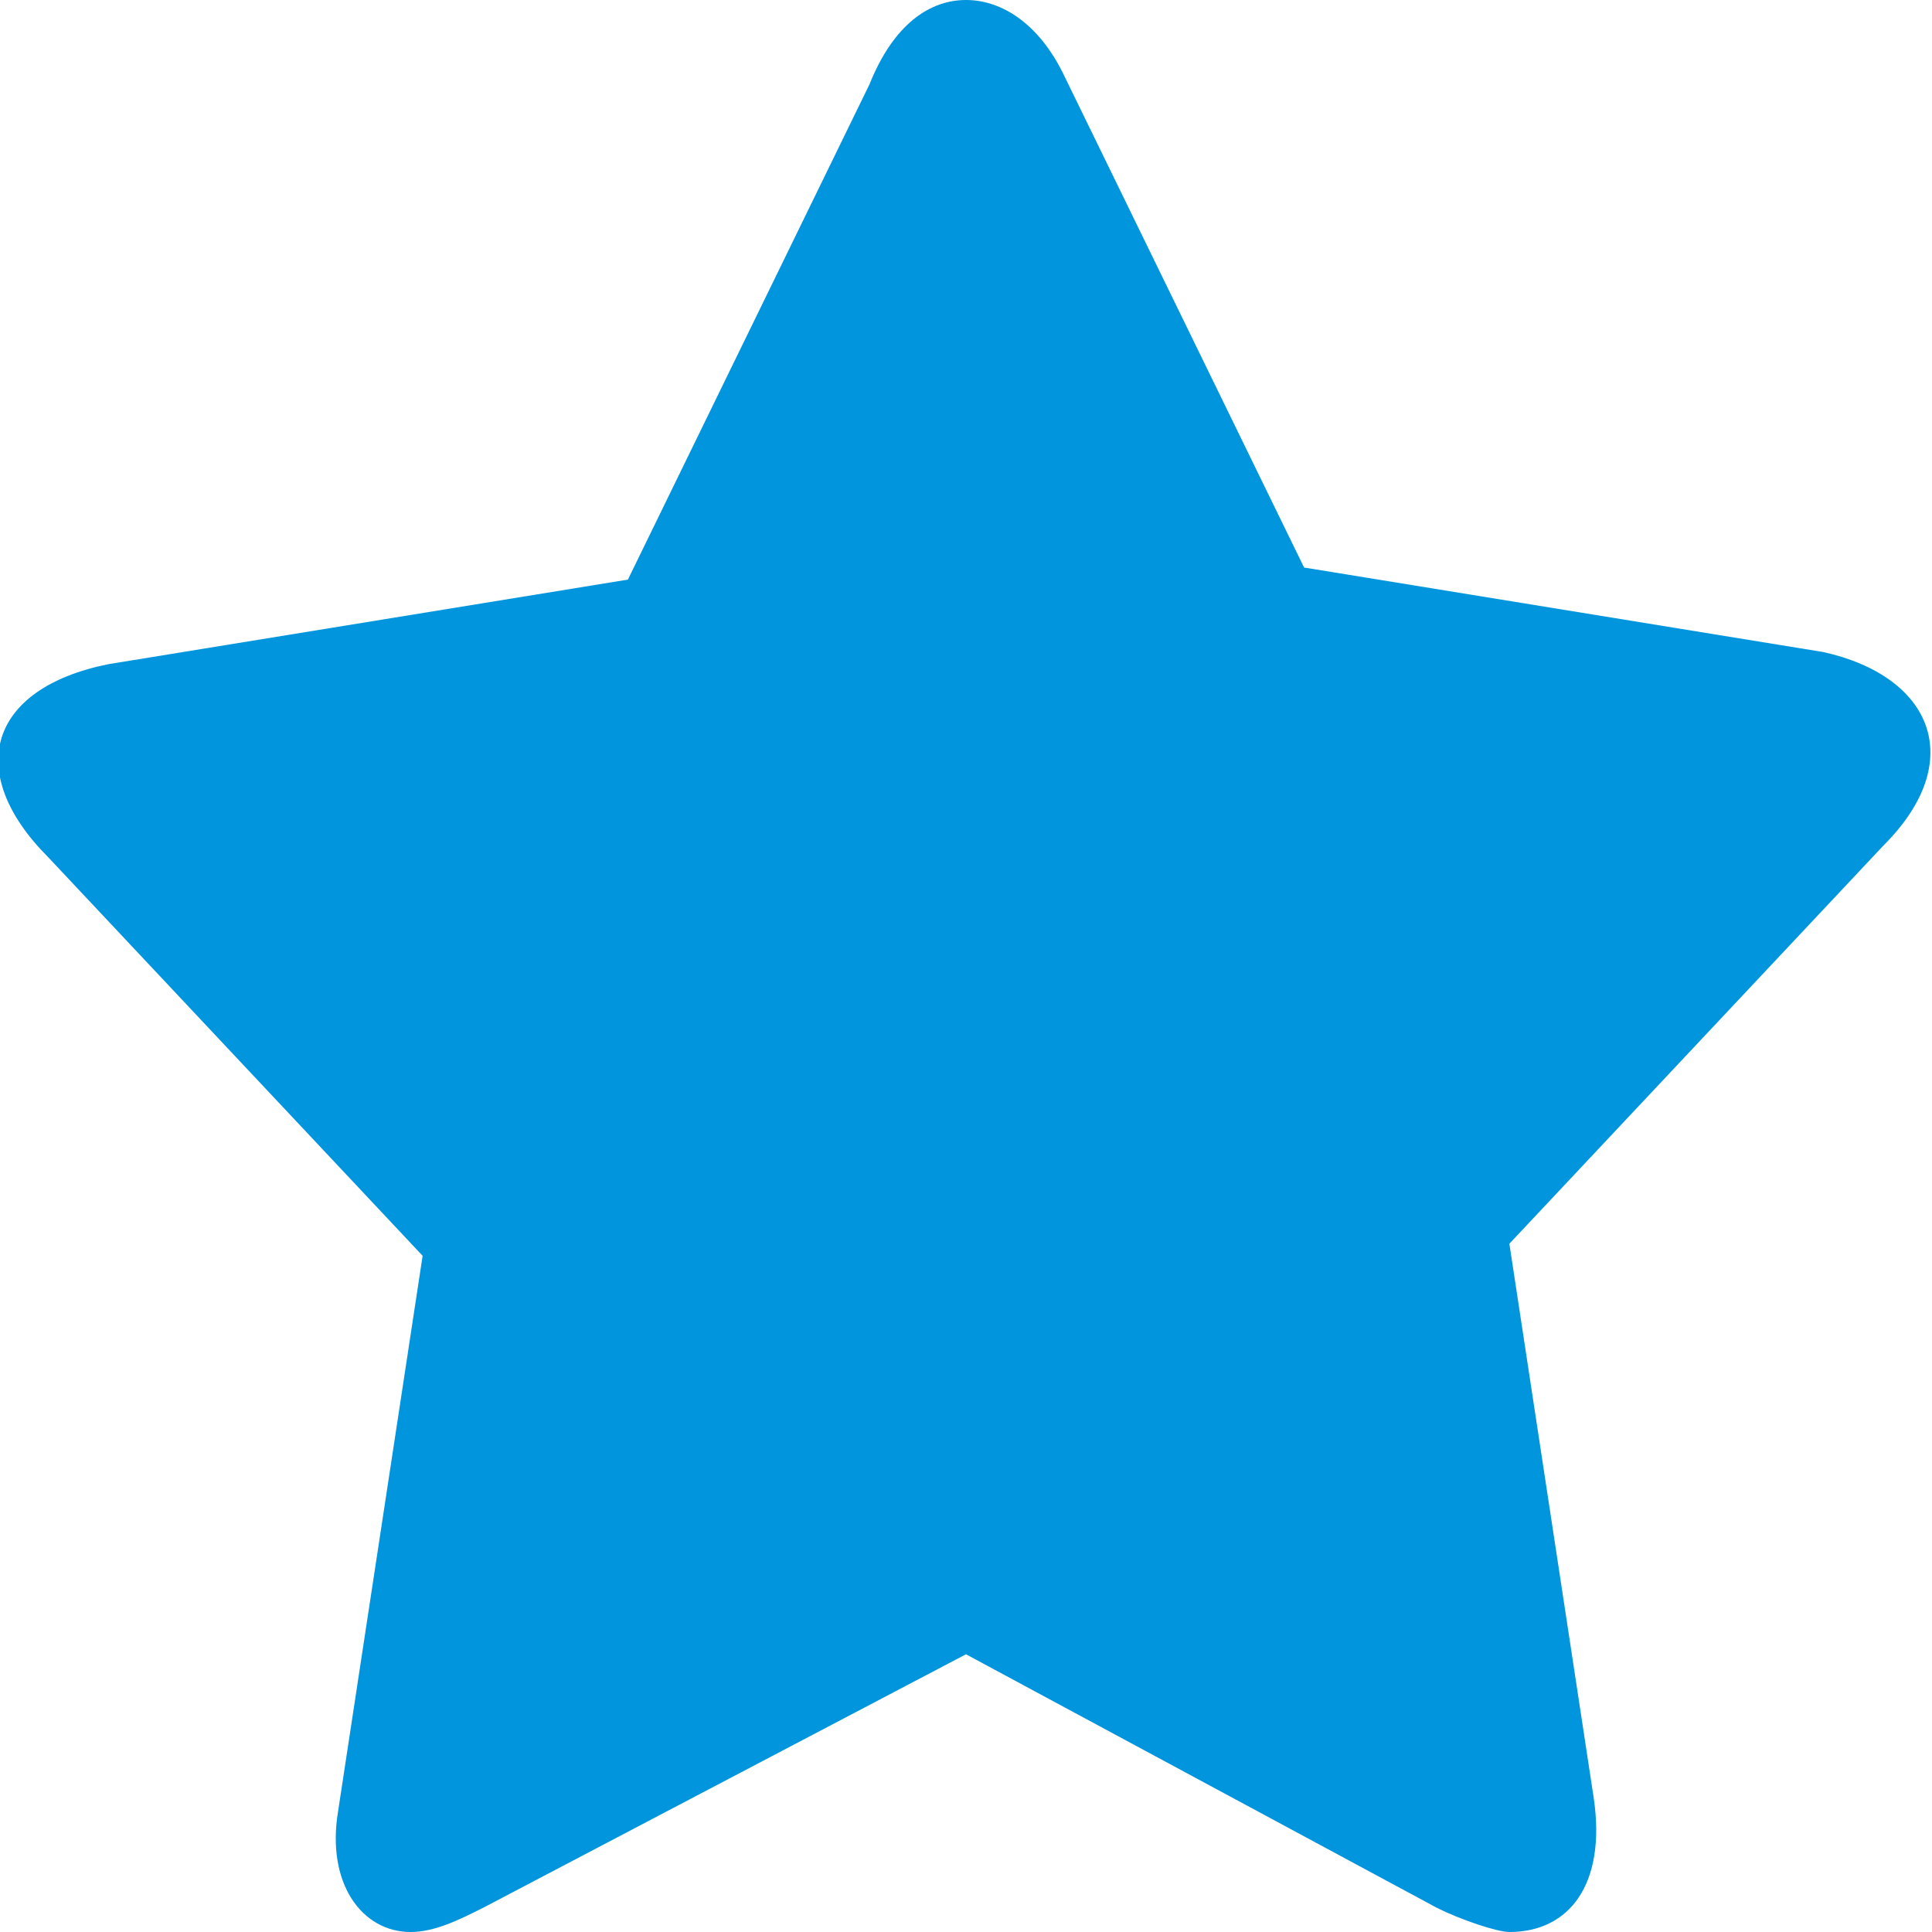 <?xml version="1.0" encoding="UTF-8" standalone="no"?>
<!-- This Source Code Form is subject to the terms of the Mozilla Public
   - License, v. 2.0. If a copy of the MPL was not distributed with this
   - file, You can obtain one at http://mozilla.org/MPL/2.0/. -->
<svg xmlns="http://www.w3.org/2000/svg" viewBox="0 0 16 16" width="100%" height="100%">
  <path fill-rule="evenodd" fill="#00a3f2" d="M-238.2,6h-6.1l2.7-2.7c0.4-0.4,0.5-1.1,0.2-1.4l-1.2-1.2   c-0.3-0.3-1-0.3-1.4,0.2l-6.4,6.4c-0.1,0.1-0.1,0.2-0.2,0.2l0,0c0,0,0,0,0,0c0,0.1-0.1,0.1-0.1,0.1c0,0.1-0.1,0.2-0.1,0.3   c0,0,0,0.1,0,0.1c0,0,0,0.1,0,0.1c0,0.1,0,0.2,0.1,0.3c0,0.1,0.1,0.1,0.1,0.1c0,0,0,0,0,0l0,0c0.1,0.1,0.1,0.2,0.2,0.2l6.4,6.4   c0.4,0.4,1.1,0.5,1.4,0.2l1.2-1.2c0.3-0.3,0.3-1-0.2-1.4l-2.8-2.8h6.2c0.6,0,1-0.4,1-1V7C-237.2,6.4-237.6,6-238.2,6z"/>
  <path fill-rule="evenodd" fill="#00a3f2" d="M-212.7,6.3l-1,1c-0.2,0.2-0.2,0.4-0.2,0.7c0,0.3,0,0.5,0.2,0.7   l0.8,0.9l4.5,4.5c0.5,0.5,1.2,0.6,1.6,0.2l0.8-0.9c0.4-0.4,0.3-1.1-0.2-1.6l-1.8-1.8h4.7c0.6,0,1-0.5,1-1V7c0-0.6-0.5-1-1-1h-4.8   l1.9-1.9c0.5-0.5,0.6-1.3,0.2-1.6l-0.8-0.9c-0.4-0.4-1.1-0.3-1.6,0.2L-212.7,6.3z"/>
  <path fill-rule="evenodd" fill="#00a3f2" d="M-167.3,9.7l1-1c0.2-0.2,0.2-0.4,0.2-0.7c0-0.3,0-0.5-0.2-0.7   l-0.8-0.9l-4.5-4.5c-0.5-0.5-1.2-0.6-1.6-0.2l-0.8,0.9c-0.4,0.4-0.3,1.1,0.2,1.6l1.8,1.8h-4.7c-0.6,0-1,0.5-1,1v2c0,0.6,0.5,1,1,1   h4.8l-1.9,1.9c-0.5,0.5-0.6,1.3-0.2,1.6l0.8,0.9c0.4,0.4,1.1,0.3,1.6-0.2L-167.3,9.7z"/>
  <path fill-rule="evenodd" fill="#00a3f2" d="M-129.5,8h-7l2.8-2.8c-0.7-0.5-1.4-0.7-2.3-0.7c-2.2,0-4,1.8-4,4  c0,2.2,1.8,4,4,4c1.4,0,2.7-0.7,3.4-1.9l2.3,1c-1.1,2-3.2,3.4-5.7,3.4c-3.6,0-6.5-2.9-6.5-6.5c0-3.6,2.9-6.5,6.5-6.5  c1.5,0,2.9,0.5,4.1,1.4l2.4-2.4V8z"/>
  <polygon fill="#00a3f2" points="-93.6,3.8 -95.8,1.7 -100,5.9 -104.3,1.6 -106.4,3.8    -102.1,8 -106.3,12.2 -104.1,14.3 -99.9,10.2 -95.7,14.4 -93.6,12.2 -97.8,8.1   "/>
  <path fill-rule="evenodd" fill="#00a3f2" d="M-64,1l-8,7h2l6-5l6,5h2L-64,1z M-69,8v7h4v-5h2v5h4V8l-5-4L-69,8   z"/>
  <path fill="#00a3f2" d="M-28,3.6l1,2l0.5,0.9l1,0.2l2.3,0.4l-1.7,1.8l-0.7,0.7l0.1,1l0.4,2.4l-2-1l-0.9-0.5l-0.9,0.5l-2,1l0.4-2.4  l0.1-1l-0.7-0.7l-1.7-1.8l2.4-0.4l1-0.2l0.5-0.9L-28,3.6 M-28,0c-0.3,0-0.6,0.2-0.8,0.7l-2,4.1l-4.3,0.7c-1,0.2-1.2,0.9-0.5,1.6  l3.1,3.3l-0.7,4.6c-0.1,0.7,0.2,1.1,0.7,1.1c0.2,0,0.4-0.1,0.6-0.2l3.9-2.1l3.9,2.1c0.2,0.1,0.5,0.2,0.6,0.2c0.5,0,0.8-0.4,0.7-1.1  l-0.7-4.6l3.1-3.3c0.7-0.7,0.4-1.4-0.5-1.6l-4.3-0.7l-2-4.1C-27.4,0.2-27.7,0-28,0L-28,0z"/>
  <path fill="#00a3f2" style="fill:#0095dd;fill-opacity:1" d="M8,0C7.7,0,7.4,0.2,7.2,0.7l-2,4.1L0.9,5.5c-1,0.2-1.2,0.9-0.5,1.6l3.1,3.3l-0.7,4.6C2.7,15.6,3,16,3.4,16  c0.2,0,0.4-0.1,0.6-0.2L8,13.7l3.9,2.1c0.2,0.1,0.5,0.2,0.6,0.2c0.5,0,0.8-0.4,0.7-1.1l-0.7-4.6l3.1-3.3c0.7-0.7,0.4-1.4-0.5-1.6  l-4.3-0.7l-2-4.1C8.6,0.2,8.3,0,8,0L8,0z"/>
  <path fill-rule="evenodd" fill="#00a3f2" d="M44,15.2c-4,0-7.2-3.2-7.2-7.2c0-4,3.2-7.2,7.2-7.2  c4,0,7.2,3.2,7.2,7.2C51.2,12,48,15.2,44,15.2z M44,3c-2.8,0-5,2.2-5,5c0,2.7,2.2,5,5,5c2.8,0,5-2.2,5-5C49,5.3,46.8,3,44,3z   M43.7,8.9C43.3,8.8,43,8.4,43,8V5c0-0.6,0.4-1,1-1c0.6,0,1,0.4,1,1v2.8c1.1,1.1,2,3.2,2,3.2S44.8,10,43.7,8.9z"/>
  <path fill-rule="evenodd" fill="#00a3f2" d="M86.7,9.1l-5.6,5.5C80.8,14.9,80.4,15,80,15  c-0.4,0-0.8-0.1-1.1-0.4l-5.6-5.5C72.7,8.5,72.9,8,73.8,8H77l0-6c0-0.6,0.4-1,1-1h4c0.6,0,1,0.4,1,1v6h3.2C87.1,8,87.3,8.5,86.7,9.1  z"/>
  <path fill="#00a3f2" d="M-241,52c0.5,0,1-0.4,1-1v-4c0,0,0.1-0.8,0.8-0.8c0.6,0,0.6,0.8,1.8,0.8c0.6,0,1.5-0.2,1.5-2  c0-1.8-0.9-2-1.5-2c-1.1,0-1.1,0.8-1.8,0.8c-0.6,0-0.8-0.8-0.8-0.8v-2c0-0.6-0.4-1-1-1h-3c0,0-0.8-0.1-0.8-0.8  c0-0.6,0.8-0.6,0.8-1.8c0-0.6-0.2-1.5-2-1.5c-1.8,0-2,0.9-2,1.5c0,1.1,0.8,1.1,0.8,1.8c0,0.6-0.8,0.8-0.8,0.8h-3c-0.5,0-1,0.4-1,1  l0,2.5c0,0-0.1,1.5,1.1,1.5c0.8,0,0.9-1,1.9-1c0.5,0,1,0.5,1,1.6c0,1-0.5,1.6-1,1.6c-1,0-1.1-1-1.9-1c-1.2,0-1.1,1.5-1.1,1.5l0,3.5  c0,0.6,0.4,1,1,1h3.8c0,0,1.5,0.1,1.5-1.1c0-0.8-1-0.9-1-1.9c0-0.5,0.7-1.2,1.8-1.2c1,0,1.8,0.7,1.8,1.2c0,1-1,1.1-1,1.9  c0,1.2,1.5,1.1,1.5,1.1H-241z"/>
  <path fill-rule="evenodd" d="M-200.4,41.9h-0.3v0h-14.4v0h-0.3c-0.2,0-0.4,0.2-0.4,0.4c0,0,0.3,2.2,0.5,4.4   c0.2,2.5,0.2,4.2,0.2,4.2c0,0.2,0.2,0.4,0.4,0.4h13.7c0.2,0,0.4-0.2,0.4-0.4c0,0,0.1-2.1,0.2-4.2c0.1-2.2,0.5-4.4,0.5-4.4   C-200.1,42.1-200.2,41.9-200.4,41.9z"/>
  <path fill-rule="evenodd" d="M-200.8,41.3v-2c0-0.3-0.2-0.5-0.5-0.5l-6.7,0l-0.8-1.1c0,0-0.6-0.9-1.2-0.9h-4.2   c-0.6,0-1,0.5-1,1v1l0,2.5H-200.8z"/>
  <path fill-rule="evenodd" fill="#00a3f2" d="M-169,37h-7.5c-0.8,0-1.5,0.7-1.5,1.5v11c0,0.8,0.7,1.5,1.5,1.5    h9c0.8,0,1.5-0.7,1.5-1.5V40L-169,37z M-170,41v-3.3l3.3,3.3H-170z"/>
  <path fill-rule="evenodd" d="M-132.5,38c-0.4,0.2-0.9,0.6-1.3,1.2c-0.3,0.4-0.5,0.9-0.8,1.3    c0.7,0.3,1.3,0.8,1.7,1.4c0.4,0.7,0.7,1.5,0.6,2.3c-0.1,1.3-1,2.4-2.1,3c-0.5-0.5-1.4-2.1-1.4-2.1c0,0,0,1.8-0.6,3    c-0.4,0.8-0.9,1.5-1.6,2.1c1,0.4,2,0.6,3,0.6l0-0.1c0,0,0.1,0.1,0.1,0.1c2.1,0,4.1-0.3,4.1-0.3s-0.9-0.6-1.3-0.9    c1.3-0.7,2.2-2,2.5-3.3c0.2-0.5,0.3-1.1,0.4-1.7C-128.7,41.9-130.2,39.3-132.5,38z M-139.8,44.2c0-1.4,0.8-2.8,2.2-3.5    c0.5,0.5,1.6,2,1.6,2s0-3.6,1.2-5.6c-4.3-0.5-6.8,0.3-6.8,0.3s1.2,0.4,1.6,0.8c-0.1,0.1-0.2,0.1-0.3,0.2c-1,0.7-1.7,1.6-2.1,2.7    c-0.3,0.6-0.5,1.3-0.5,2c-0.3,2.8,1.1,5.4,3.4,6.7c0.4-0.3,0.8-0.6,1.2-1.1c0.4-0.4,0.7-0.9,1-1.4    C-138.7,46.9-139.7,45.7-139.8,44.2z"/>
  <path fill-rule="evenodd" fill="#00a3f2" d="M-96.6,41.5c-3.3-4-9.6-4.5-9.6-4.5c-0.4,0-0.8,0.3-0.8,0.7v1.4    c0,0.4,0.3,0.7,0.8,0.7c0,0,4.5,0.1,7.1,3.2c3.5,3.6,3.2,7.2,3.2,7.2c0,0.4,0.3,0.8,0.8,0.8h1.5c0.4,0,0.7-0.3,0.7-0.8    C-93,50.2-93.3,44.5-96.6,41.5z M-106.2,42c-0.4,0-0.8,0.3-0.8,0.7V44c0,0.4,0.3,0.7,0.8,0.7c0,0,2.4,0.1,3.8,1.4    c1.9,1.7,1.8,4.2,1.8,4.2c0,0.4,0.2,0.8,0.6,0.8h1.5c0.4,0,0.5-0.3,0.5-0.8c0,0-0.4-3.9-2.5-5.9C-102.5,42.4-106.2,42-106.2,42z     M-105,47c-1.1,0-2,0.9-2,2c0,1.1,0.9,2,2,2c1.1,0,2-0.9,2-2C-103,47.9-103.9,47-105,47z"/>
  <path fill="none" d="M-102.6,34.4c0.5,0,1-0.4,1-1v-4c0,0,0.1-0.8,0.8-0.8c0.6,0,0.6,0.8,1.8,0.8c0.6,0,1.5-0.2,1.5-2  c0-1.8-0.9-2-1.5-2c-1.1,0-1.1,0.8-1.8,0.8c-0.6,0-0.8-0.8-0.8-0.8v-2c0-0.6-0.4-1-1-1h-3c0,0-0.8-0.1-0.8-0.8  c0-0.6,0.8-0.6,0.8-1.8c0-0.6-0.2-1.5-2-1.5c-1.8,0-2,0.9-2,1.5c0,1.1,0.8,1.1,0.8,1.8c0,0.6-0.8,0.8-0.8,0.8h-3c-0.5,0-1,0.4-1,1  l0,2.5c0,0-0.1,1.5,1.1,1.5c0.8,0,0.9-1,1.9-1c0.5,0,1,0.5,1,1.6c0,1-0.5,1.6-1,1.6c-1,0-1.1-1-1.9-1c-1.2,0-1.1,1.5-1.1,1.5l0,3.5  c0,0.6,0.4,1,1,1h3.8c0,0,1.5,0.1,1.5-1.1c0-0.8-1-0.9-1-1.9c0-0.5,0.7-1.2,1.8-1.2c1,0,1.8,0.7,1.8,1.2c0,1-1,1.1-1,1.9  c0,1.2,1.5,1.1,1.5,1.1H-102.6z"/>
  <path fill-rule="evenodd" fill="#00a3f2" d="M-63,46.7l-0.3-0.1L-63,52l2.6-3.8L-63,46.7z M-63.3,46l0.3,0    l6,2.9V36l-14,11l4.6-0.6L-63,52l-1.9-5.7l-0.3-0.1l0.3,0L-65,46l7-8L-63.3,46L-63.3,46z"/>
  <path fill-rule="evenodd" fill="#00a3f2" d="M-23,37h-10c-1.1,0-2,0.9-2,2v10c0,1.1,0.9,2,2,2h10    c1.1,0,2-0.9,2-2V39C-21,37.9-21.9,37-23,37z M-23,46c0,1.7-1.3,2-3,2h-4c-1.7,0-3-1.3-3-3v-4c0-1.7,1.3-3,3-3h4c1.7,0,3,1.3,3,3    V46z"/>
  <path fill="#00a3f2" d="M-23.7,42.6c0-0.8-0.2-1.5-0.6-2c-0.4-0.5-1-0.7-1.7-0.7c-0.4,0-0.8,0.1-1.1,0.3s-0.6,0.4-0.8,0.8  c-0.2-0.4-0.4-0.6-0.7-0.8c-0.3-0.2-0.7-0.2-1.2-0.2c-0.4,0-0.7,0-1.1,0.1s-0.7,0.2-1,0.4l0.3,0.7c0.6-0.3,1.2-0.5,1.7-0.5  c0.4,0,0.8,0.1,1,0.3c0.2,0.2,0.3,0.6,0.3,1.1v0.4l-1,0c-0.9,0-1.6,0.2-2.1,0.5c-0.5,0.3-0.7,0.8-0.7,1.4c0,0.6,0.2,1,0.5,1.3  c0.3,0.3,0.8,0.5,1.4,0.5c0.5,0,0.9-0.1,1.3-0.3c0.4-0.2,0.7-0.5,1-1c0.5,0.9,1.2,1.3,2.3,1.3c0.4,0,0.7,0,1-0.1  c0.3-0.1,0.6-0.2,0.9-0.3v-0.8c-0.3,0.1-0.6,0.3-0.9,0.3c-0.3,0.1-0.6,0.1-0.9,0.1c-1.2,0-1.8-0.7-1.8-2.2h3.9V42.6z M-28.5,43.6  c0,0.6-0.2,1-0.5,1.3c-0.3,0.3-0.7,0.5-1.3,0.5c-0.3,0-0.6-0.1-0.8-0.2c-0.2-0.2-0.3-0.4-0.3-0.8c0-0.4,0.2-0.7,0.5-0.9  c0.3-0.2,0.8-0.3,1.5-0.3l0.9,0V43.6z M-27.5,42.4c0-0.6,0.2-1,0.4-1.3c0.3-0.3,0.6-0.5,1.1-0.5c0.4,0,0.8,0.2,1,0.5  c0.2,0.3,0.4,0.8,0.4,1.3H-27.5z"/>
  <path fill-rule="evenodd" fill="#00a3f2" d="M14.5,37h-13C0.7,37,0,37.7,0,38.5v11C0,50.3,0.7,51,1.5,51h13    c0.8,0,1.5-0.7,1.5-1.5v-11C16,37.7,15.3,37,14.5,37z M6.5,38C6.8,38,7,38.2,7,38.5C7,38.8,6.8,39,6.5,39C6.2,39,6,38.8,6,38.5    C6,38.2,6.2,38,6.5,38z M4.4,38c0.3,0,0.5,0.2,0.5,0.5c0,0.3-0.2,0.5-0.5,0.5c-0.3,0-0.5-0.2-0.5-0.5C3.9,38.2,4.2,38,4.4,38z     M2.5,38C2.8,38,3,38.2,3,38.5C3,38.8,2.8,39,2.5,39C2.2,39,2,38.8,2,38.5C2,38.2,2.2,38,2.5,38z M14,48c0,0.6-0.4,1-1,1H3    c-0.6,0-1-0.4-1-1v-6c0-0.6,0.4-1,1-1h10c0.6,0,1,0.4,1,1V48z"/>
  <path fill="#00a3f2" d="M51.2,45.9L51.2,45.9c-0.4-0.1-0.7-0.3-1-0.6c-0.1-0.1-0.1-0.1-0.2-0.2c-0.1-0.1-0.1-0.1-0.2-0.2  c0-0.1-0.1-0.1-0.1-0.2c0-0.1-0.1-0.1-0.1-0.2c-0.3-0.6-0.4-1.5-0.5-2.4c-0.3-2.2-0.1-3.8-3-3.8h-4.4c-2.9,0-2.6,1.6-2.9,3.8  c-0.1,0.9-0.3,1.8-0.6,2.4c0,0,0,0,0,0c-0.1,0.1-0.1,0.2-0.2,0.3c0,0,0,0-0.1,0.1c-0.1,0.2-0.2,0.3-0.4,0.4  c-0.3,0.2-0.5,0.4-0.9,0.5l0,0C36.4,46,36,46.3,36,46.8v1.9c0,0.5,0.4,0.9,0.9,0.9h14.1c0.5,0,0.9-0.4,0.9-0.9v-1.9  C52,46.3,51.6,46,51.2,45.9z M46.4,43.8c0,0.1-0.1,0.2-0.2,0.2h-1.6v1.6c0,0.1-0.1,0.2-0.2,0.2h-0.5c-0.1,0-0.2-0.1-0.2-0.2V44h-1.6  c-0.1,0-0.2-0.1-0.2-0.2v-0.5c0-0.1,0.1-0.2,0.2-0.2h1.6v-1.6c0-0.1,0.1-0.2,0.2-0.2h0.5c0.1,0,0.2,0.1,0.2,0.2v1.6h1.6  c0.1,0,0.2,0.1,0.2,0.2V43.8z"/>
  <path fill-rule="evenodd" fill="#00a3f2" d="M87.7,42c-0.1,1.1,0.2,2.5-1.3,4.4c-1.6,2.1-3.1,2.1-3.4,2.1  c-1.8-0.1-2-1.5-3-1.5c-0.9,0-1.6,1.4-3,1.5c-0.3,0-1.9,0-3.4-2c-1.5-1.9-1.2-3.3-1.3-4.4S72,39.7,72,39.7s0.7,0.7,1.6,0.8  c0.9,0.1,1.1-0.3,3-0.9c2.1-0.6,3.4,1.9,3.4,1.9s1.4-2.4,3.4-1.9c1.9,0.6,2,0.9,2.9,0.9c0.9-0.1,1.7-0.8,1.7-0.8S87.8,40.9,87.7,42z   M76.9,42.5c-1.1-0.3-1.6,0.2-2.1,0.4C74.4,43,74,43.1,74,43.1s0.1,0.7,1.2,1.2c1.1,0.6,3.5,0.3,3.5,0.3S78.9,42.9,76.9,42.5z   M85.2,42.9c-0.5-0.2-1-0.6-2.1-0.4c-2,0.4-1.8,2.1-1.8,2.1s2.4,0.3,3.5-0.3c1.1-0.6,1.2-1.2,1.2-1.2S85.6,43,85.2,42.9z"/>
  <path fill-rule="evenodd" d="M-237.5,84.9l-3.3-3.3c0.5-0.9,0.9-1.9,0.9-2.9c0-3-2.4-5.5-5.5-5.5    c-3,0-5.5,2.4-5.5,5.5c0,3,2.4,5.5,5.5,5.5c1.1,0,2.1-0.3,3-0.9l3.3,3.3c0.4,0.4,1,0.4,1.4,0l0.2-0.2    C-237.1,85.9-237.1,85.3-237.5,84.9z M-245.4,82c-1.8,0-3.3-1.5-3.3-3.4c0-1.9,1.5-3.4,3.3-3.4c1.8,0,3.3,1.5,3.3,3.4    C-242,80.5-243.5,82-245.4,82z"/>
  <path fill-rule="evenodd" d="M-214.5,86.3l0.2,0.2c0.4,0.4,1,0.4,1.4,0l3.3-3.3c0.9,0.6,1.9,0.9,3,0.9    c3,0,5.5-2.4,5.5-5.5c0-3-2.4-5.5-5.5-5.5c-3,0-5.5,2.4-5.5,5.5c0,1.1,0.3,2.1,0.9,2.9l-3.3,3.3    C-214.9,85.3-214.9,85.9-214.5,86.3z M-210,78.6c0-1.9,1.5-3.4,3.3-3.4c1.8,0,3.3,1.5,3.3,3.4c0,1.9-1.5,3.4-3.3,3.4    C-208.5,82-210,80.5-210,78.6z"/>
  <path fill-rule="evenodd" fill="#00a3f2" d="M-165,77.5h-1v-2c0-0.6-0.4-1-1-1v-1c0-0.6-0.4-1-1-1h-8   c-0.6,0-1,0.4-1,1v1c-0.6,0-1,0.4-1,1v2h-1c-0.6,0-1,0.4-1,1v5c0,0.6,0.4,1,1,1h2v-1h0.5l-1.5,3h12l-1.5-3h0.5v1h2c0.6,0,1-0.4,1-1   v-5C-164,77.9-164.4,77.5-165,77.5z M-176.5,80.5h-1c-0.3,0-0.5-0.2-0.5-0.5c0-0.3,0.2-0.5,0.5-0.5h1c0.3,0,0.5,0.2,0.5,0.5   C-176,80.2-176.2,80.5-176.5,80.5z M-176,85.5l0.9-2h6.2l0.9,2H-176z M-168,77.5c0,0.6-0.4,1-1,1h-6c-0.6,0-1-0.4-1-1v-3   c0-0.6,0.4-1,1-1h6c0.6,0,1,0.4,1,1V77.5z"/>
  <path fill="#00a3f2" d="M-135,73l1.9,1.9l-2.6,2.6c-0.5,0.5-0.5,1.4,0.1,2c0.6,0.6,1.5,0.6,2,0.1l2.6-2.6l1.9,1.9v-6H-135z    M-138.5,80.4l-2.6,2.6L-143,81v6h6l-1.9-1.9l2.6-2.6c0.5-0.5,0.5-1.4-0.1-2C-137.1,79.9-138,79.9-138.5,80.4z"/>
  <path fill-rule="evenodd" fill="#00a3f2" d="M-93.5,73.5c-0.6-0.6-1.5-0.6-2-0.1l-2.6,2.6L-100,74v6h6   l-1.9-1.9l2.6-2.6C-92.9,75-92.9,74.1-93.5,73.5z M-104.1,81.9l-2.6,2.6c-0.5,0.5-0.5,1.4,0.1,2c0.6,0.6,1.5,0.6,2,0.1l2.6-2.6   l1.9,1.9v-6h-6L-104.1,81.9z"/>
  <path fill-rule="evenodd" fill="#00a3f2" d="M14.6,75.1l-2.3,2.3c-0.5,0.5-1.3,0.5-1.7,0   c-0.5-0.5-0.5-1.2,0-1.7l2.4-2.3c-0.6-0.3-1.2-0.5-1.9-0.5C8.8,72.9,7,74.7,7,77c0,0.5,0.1,1.1,0.3,1.5l-5.9,5.8   c-0.6,0.6-0.6,1.7,0,2.3c0.6,0.6,1.7,0.6,2.3,0l6-5.9c0.4,0.2,0.9,0.3,1.4,0.3c2.2,0,4.1-1.8,4.1-4.1   C15.1,76.3,14.9,75.7,14.6,75.1z M2.5,86.4c-0.5,0-0.9-0.4-0.9-0.9c0-0.5,0.4-0.9,0.9-0.9c0.5,0,0.9,0.4,0.9,0.9   C3.4,86,3,86.4,2.5,86.4z"/>
  <path fill="#00a3f2" d="M-22.7,83.9l-1.1-1.1c0.2-0.3,0.3-0.6,0.5-0.9c0.1-0.3,0.2-0.6,0.3-0.9l1.6,0c0.3,0,0.5-0.2,0.5-0.5l0-1  c0-0.3-0.2-0.5-0.5-0.5l-1.6,0c-0.1-0.6-0.4-1.2-0.7-1.8l1.1-1.1c0.2-0.2,0.2-0.5,0-0.7l-0.7-0.7c-0.2-0.2-0.5-0.2-0.7,0l-1.1,1.1  c-0.3-0.2-0.6-0.3-0.9-0.5c-0.3-0.1-0.6-0.2-0.9-0.3l0-1.6c0-0.3-0.2-0.5-0.5-0.5l-1,0c-0.3,0-0.5,0.2-0.5,0.5l0,1.6  c-0.6,0.1-1.2,0.4-1.8,0.7l-1.1-1.1c-0.2-0.2-0.5-0.2-0.7,0l-0.7,0.7c-0.2,0.2-0.2,0.5,0,0.7l1.1,1.1c-0.2,0.3-0.3,0.6-0.5,0.9  c-0.1,0.3-0.2,0.6-0.3,0.9l-1.6,0c-0.3,0-0.5,0.2-0.5,0.5l0,1c0,0.3,0.2,0.5,0.5,0.5l1.6,0c0.1,0.6,0.4,1.2,0.7,1.8l-1.1,1.1  c-0.2,0.2-0.2,0.5,0,0.7l0.7,0.7c0.2,0.2,0.5,0.2,0.7,0l1.1-1.1c0.3,0.2,0.6,0.3,0.9,0.5c0.3,0.1,0.6,0.2,0.9,0.3l0,1.6  c0,0.3,0.2,0.5,0.5,0.5l1,0c0.3,0,0.5-0.2,0.5-0.5l0-1.6c0.6-0.1,1.2-0.4,1.8-0.7l1.1,1.1c0.2,0.2,0.5,0.2,0.7,0l0.7-0.7  C-22.5,84.4-22.5,84.1-22.7,83.9z M-28.8,82.1c-1.2-0.5-1.7-1.8-1.3-3c0.5-1.2,1.8-1.7,3-1.3c1.2,0.5,1.7,1.8,1.3,3  C-26.4,82-27.7,82.6-28.8,82.1z"/>
  <path fill-rule="evenodd" fill="#00a3f2" d="M-62,77h-4c-0.6,0-1,0.4-1,1v4c0,0.6,0.4,1,1,1h4    c0.6,0,1-0.4,1-1v-4C-61,77.4-61.4,77-62,77z M-62,81c0,0.6-0.4,1-1,1h-2c-0.6,0-1-0.4-1-1v-1c0-0.6,0.4-1,1-1h2c0.6,0,1,0.4,1,1    V81z M-64,87l3-3h-6L-64,87z M-67,76h6l-3-3L-67,76z M-60,76.9v6l3-3L-60,76.9z M-68,82.9v-6l-3,3L-68,82.9z"/>
  <path fill-rule="evenodd" d="M37.5,76.5h13c0.8,0,1.5-0.7,1.5-1.5c0-0.8-0.7-1.5-1.5-1.5h-13    c-0.8,0-1.5,0.7-1.5,1.5C36,75.8,36.7,76.5,37.5,76.5z M50.5,78.5h-13c-0.8,0-1.5,0.7-1.5,1.5c0,0.8,0.7,1.5,1.5,1.5h13    c0.8,0,1.5-0.7,1.5-1.5C52,79.2,51.3,78.5,50.5,78.5z M50.5,83.5h-13c-0.8,0-1.5,0.7-1.5,1.5c0,0.8,0.7,1.5,1.5,1.5h13    c0.8,0,1.5-0.7,1.5-1.5C52,84.2,51.3,83.5,50.5,83.5z"/>
  <path fill-rule="evenodd" fill="#00a3f2" d="M85.6,87c-0.8,0-1.5-0.2-2.3-1.3c-0.8-1.1-1.7-2.5-1.7-2.5  s-0.7-0.9-1.1-1.6c-0.4-0.7-1.1-0.5-1.1-0.5s-2.8-4.6-3.3-5.4c-0.7-1,0.6-2.7,0.6-2.7l4.4,7c0,0,1.3,1.9,1.9,2.3  c0.5,0.4,1.4-0.4,2.8,0.9C87.7,85,87.1,87,85.6,87z M85.4,84.1c-0.9-1-1.7-0.9-1.9-0.6c-0.2,0.3,0,1.2,0.4,1.7  c0.4,0.5,0.8,0.7,1.4,0.7C85.9,86,86.4,85.2,85.4,84.1z M81.6,79.4l-1.2-1.8l2.9-4.6c0,0,1.2,1.7,0.6,2.7  C83.6,76.1,82.5,78,81.6,79.4z M77,82.3c0.3-0.3,1-1.1,1.4-1.7l0.8,1.2c-0.4,0.6-0.9,1.4-0.9,1.4s-0.9,1.4-1.7,2.5  c-0.8,1.1-1.5,1.3-2.3,1.3c-1.4,0-2.1-2-0.1-3.8C75.6,82,76.5,82.7,77,82.3z M74.6,84.1c-0.9,1-0.4,1.8,0.2,1.8c0.6,0,1-0.2,1.4-0.7  c0.4-0.5,0.6-1.5,0.4-1.7C76.3,83.2,75.5,83.1,74.6,84.1z"/>
  <path fill-rule="evenodd" fill="#00a3f2" d="M-243,111c0-0.1-2-2-2-2c-1.7,0-5,0-5,0c-0.6,0-1,0.4-1,1v8    c0,0.6,0.4,1,1,1h4v-6.1c0-0.3,0.2-0.5,0.5-0.5h2.5V111z M-246,112v-2l2,2H-246z M-239,113c-1.7,0-5,0-5,0c-0.6,0-1,0.4-1,1v8    c0,0.6,0.4,1,1,1h6c0.6,0,1-0.4,1-1c0,0,0-4.8,0-7C-237,115-239,113-239,113z M-240,116v-2l2,2H-240z"/>
  <path fill="#00a3f2" d="M-204.5,111h-1.3l0,0c0,0-0.2-2-2.2-2c-2,0-2.2,2-2.2,2l0,0h-1.3c-0.8,0-1.5,0.7-1.5,1.5v9    c0,0.8,0.7,1.5,1.5,1.5h7c0.8,0,1.5-0.7,1.5-1.5v-9C-203,111.7-203.7,111-204.5,111z M-210.7,112.1l0.8-0.4l0.4-0.2l0-0.4    c0-0.2,0.2-1.3,1.5-1.3c1.2,0,1.4,1.1,1.5,1.3l0,0.4l0.4,0.2l0.8,0.4l0.3,0.7h-6.1L-210.7,112.1z M-210.1,120.4l-2.8-4.9l3.3-1.9    h4.3l1.8,3.1L-210.1,120.4z"/>
  <path fill-rule="evenodd" fill="#00a3f2" d="M-177,115h10v2h-10V115z"/>
  <polygon fill="#00a3f2" points="-131,115 -135,115 -135,111 -137,111 -137,115 -141,115    -141,117 -137,117 -137,121 -135,121 -135,117 -131,117   "/>
  <path fill="#00a3f2" d="M-94,111.7l-3,2.7v-2c0-0.8-0.6-1.4-1.3-1.4h-7.4c-0.7,0-1.3,0.6-1.3,1.4v7.2c0,0.8,0.6,1.4,1.3,1.4h7.4   c0.7,0,1.3-0.6,1.3-1.4v-2.1l3,2.7c0.3,0.3,0.6,0.4,1,0.3v-9.1C-93.3,111.4-93.7,111.5-94,111.7z"/>
  <path fill-rule="evenodd" fill="#00a3f2" d="M-61.9,112h-3l3.8,4l-3.8,4h3.1l3.8-4L-61.9,112z M-66.9,112h-3    l3.8,4l-3.8,4h3.1l3.8-4L-66.9,112z"/>
  <path fill-rule="evenodd" fill="#00a3f2" d="M-23,111.5h-2l-3-3l-3,3h-2c-1.1,0-2,0.9-2,2v8c0,1.1,0.9,2,2,2    h10c1.1,0,2-0.9,2-2v-8C-21,112.4-21.9,111.5-23,111.5z M-32,121.5c-0.6,0-1-0.4-1-1s0.4-1,1-1s1,0.4,1,1S-31.4,121.5-32,121.5z     M-32,118.5c-0.6,0-1-0.4-1-1s0.4-1,1-1s1,0.4,1,1S-31.4,118.5-32,118.5z M-32,115.5c-0.6,0-1-0.4-1-1s0.4-1,1-1s1,0.4,1,1    S-31.4,115.5-32,115.5z M-23,121.5h-7v-2h7V121.5z M-23,118.5h-7v-2h7V118.5z M-23,115.5h-7v-2h7V115.5z"/>
  <path fill-rule="evenodd" fill="#00a3f2" d="M2,115h7c0.6,0,1-0.4,1-1v-4c0-0.6-0.4-1-1-1H2c-0.6,0-1,0.4-1,1    v4C1,114.6,1.4,115,2,115z M14,109h-2c-0.6,0-1,0.4-1,1v4c0,0.6,0.4,1,1,1h2c0.6,0,1-0.4,1-1v-4C15,109.4,14.6,109,14,109z     M14,116H8c-0.6,0-1,0.4-1,1v5c0,0.6,0.4,1,1,1h6c0.6,0,1-0.4,1-1v-5C15,116.4,14.6,116,14,116z M5,116H2c-0.6,0-1,0.4-1,1v5    c0,0.6,0.4,1,1,1h3c0.6,0,1-0.4,1-1v-5C6,116.4,5.6,116,5,116z"/>
  <path fill-rule="evenodd" fill="#00a3f2" d="M45.8,116c0,0-0.6,0.8-1.8,0.8c-1.2,0-1.8-0.8-1.8-0.8l-6-5.1  c0.3-0.5,0.9-0.9,1.6-0.9h12.4c0.7,0,1.3,0.4,1.6,0.9L45.8,116z M42.2,117.7c0,0,0.6,0.8,1.8,0.8c1.2,0,1.8-0.8,1.8-0.8l6.2-5.4v8  c0,0.9-0.8,1.7-1.8,1.7H37.8c-1,0-1.8-0.8-1.8-1.7v-8L42.2,117.7z"/>
  <path fill-rule="evenodd" fill="#00a3f2" d="M-237.5,145h-13c-0.8,0-1.5,0.7-1.5,1.5v11    c0,0.8,0.7,1.5,1.5,1.5h13c0.8,0,1.5-0.7,1.5-1.5v-11C-236,145.7-236.7,145-237.5,145z M-245.5,146c0.3,0,0.5,0.2,0.5,0.5    c0,0.3-0.2,0.5-0.5,0.5c-0.3,0-0.5-0.2-0.5-0.5C-246,146.2-245.8,146-245.5,146z M-247.6,146c0.3,0,0.5,0.2,0.5,0.5    c0,0.3-0.2,0.5-0.5,0.5s-0.5-0.2-0.5-0.5C-248.1,146.2-247.8,146-247.6,146z M-249.5,146c0.3,0,0.5,0.2,0.5,0.5    c0,0.3-0.2,0.5-0.5,0.5s-0.5-0.2-0.5-0.5C-250,146.2-249.8,146-249.5,146z M-250,156v-6c0-0.6,0.4-1,1-1h7v8h-7    C-249.6,157-250,156.6-250,156z M-238,156c0,0.6-0.4,1-1,1h-1v-8h1c0.6,0,1,0.4,1,1V156z"/>
  <path fill-rule="evenodd" fill="#00a3f2" d="M-213.2,156c-1.3-1.2-2.2-2.8-2.2-4.6c0-3.6,3.3-6.5,7.4-6.5  c4.1,0,7.4,2.9,7.4,6.5c0,3.6-3.3,6.5-7.4,6.5c-0.8,0-1.6-0.1-2.4-0.3c-1.8,0.7-4.3,1.7-4.5,1.4C-213.9,157.9-213.5,156.8-213.2,156  z"/>
</svg>
